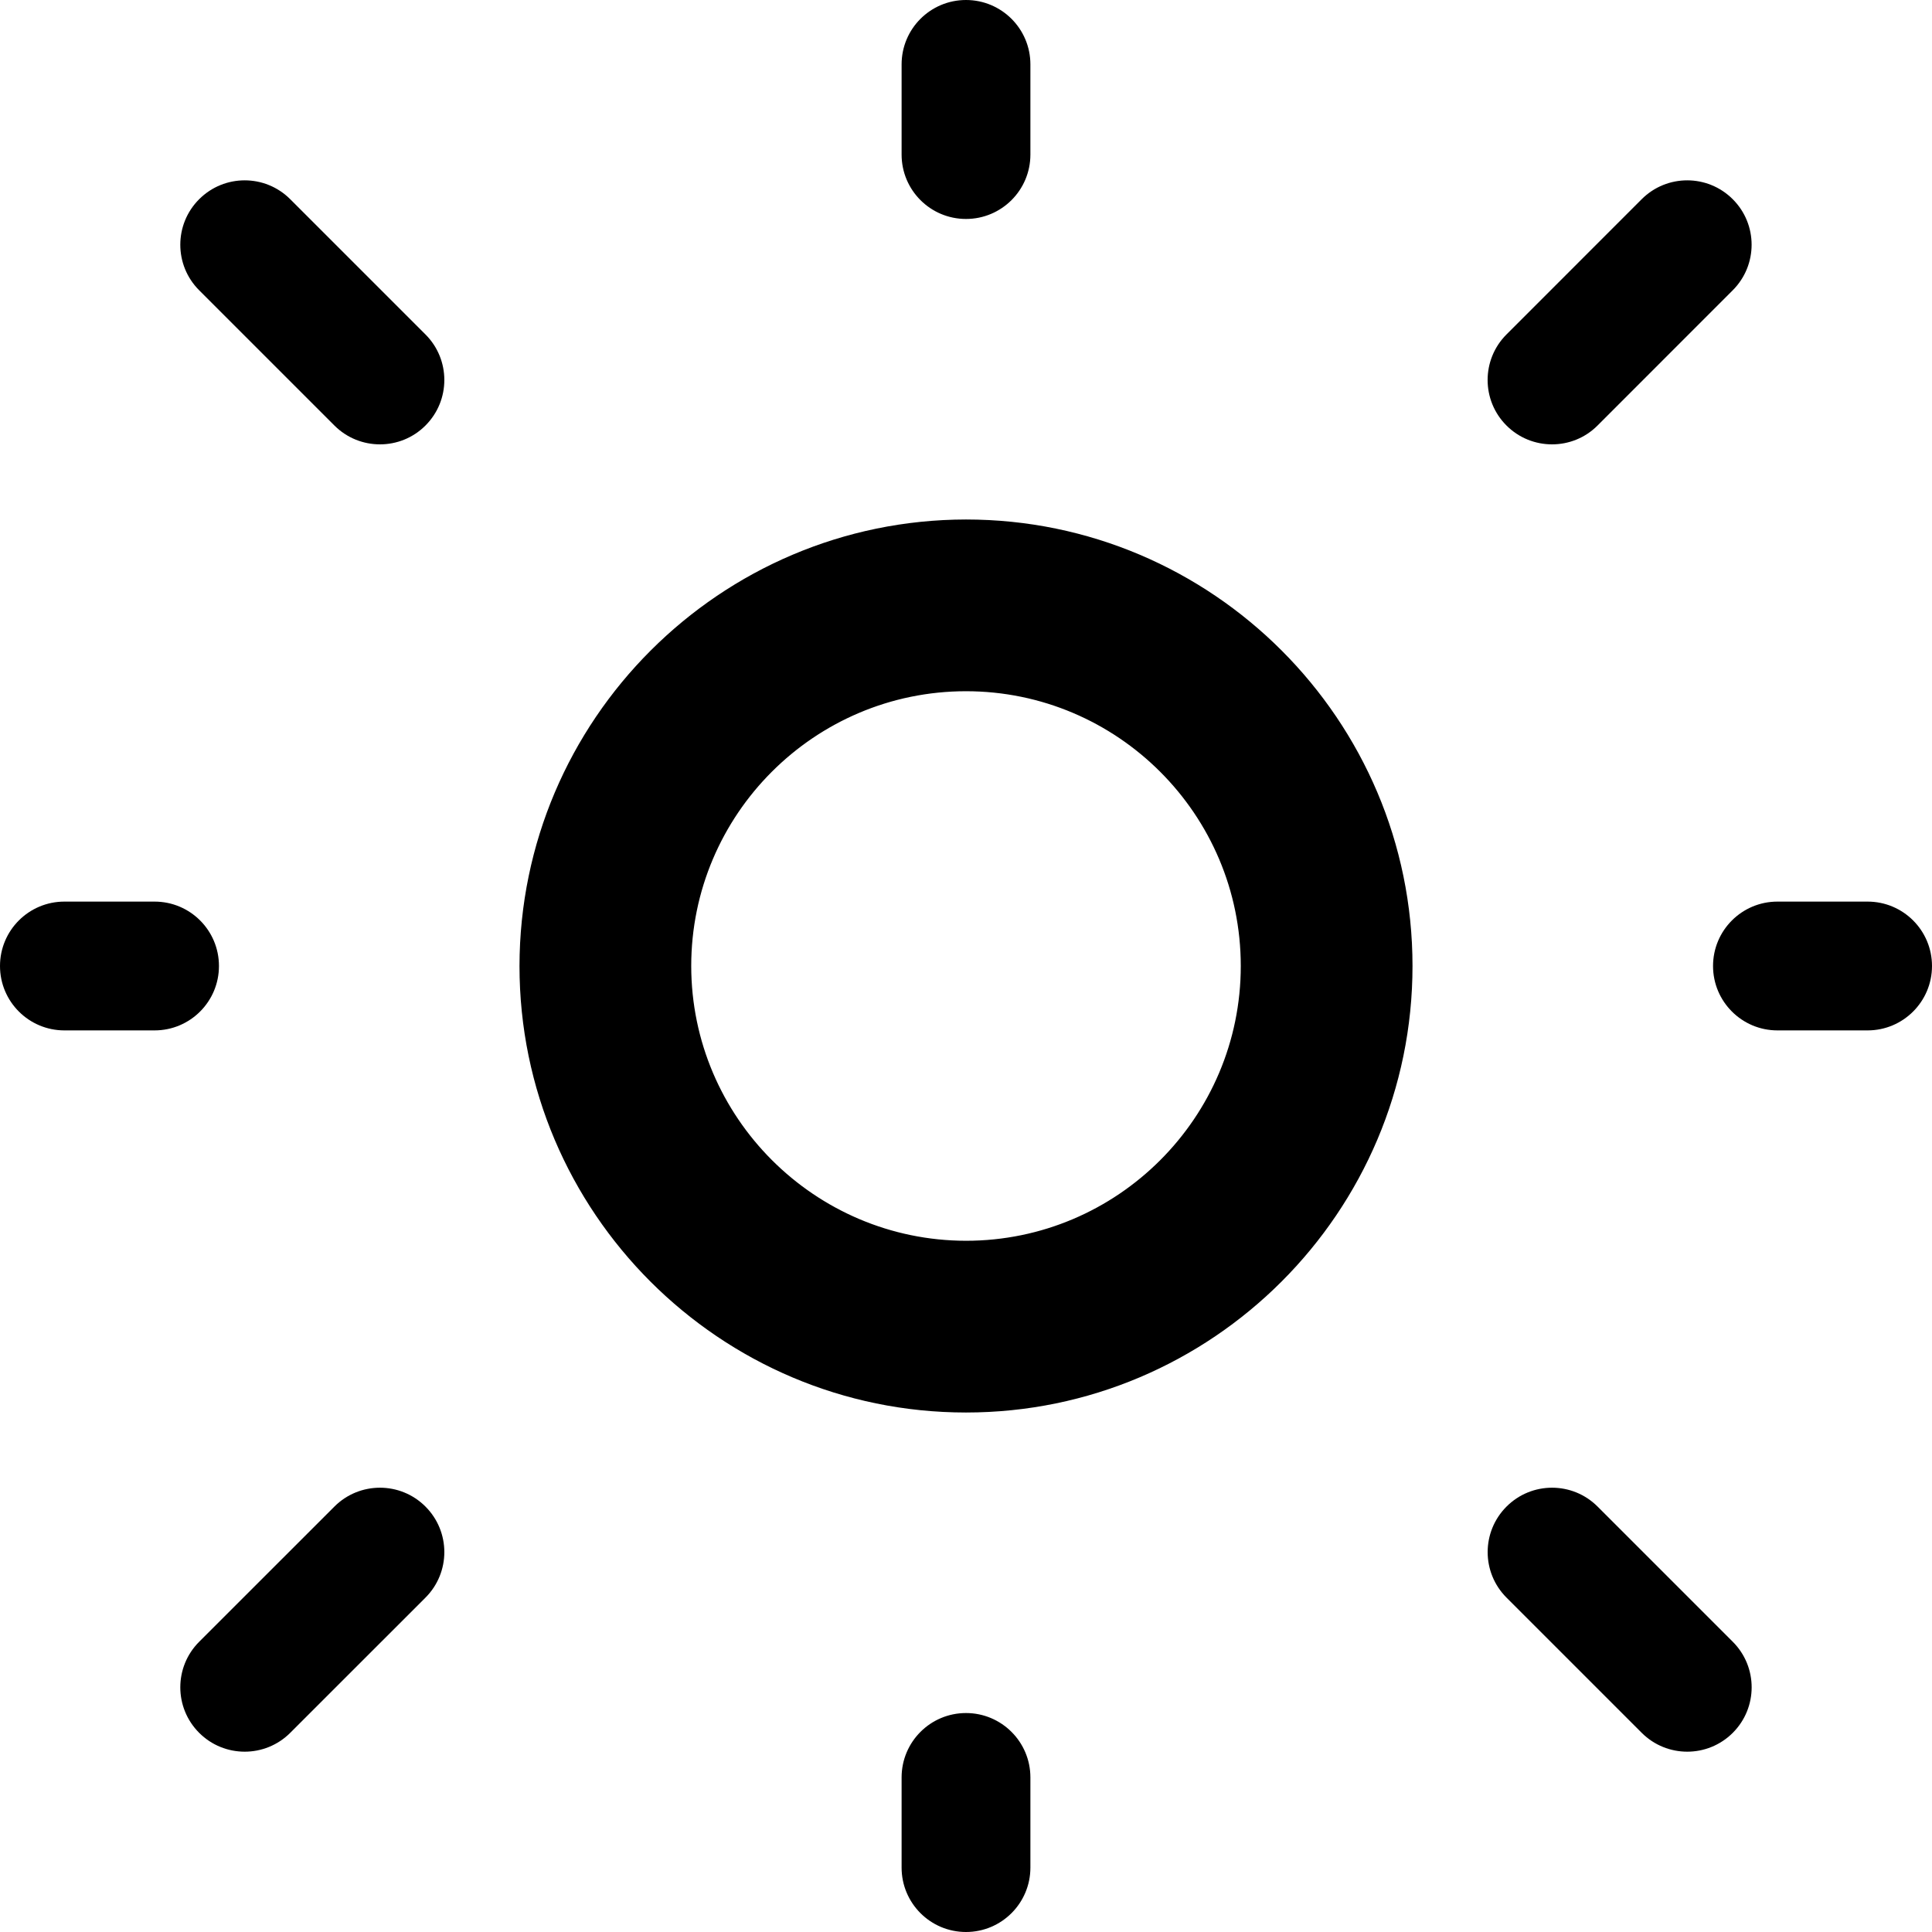 <?xml version="1.0" encoding="UTF-8"?>
<!-- Generator: Adobe Illustrator 16.0.0, SVG Export Plug-In . SVG Version: 6.00 Build 0)  -->
<svg xmlns="http://www.w3.org/2000/svg" xmlns:xlink="http://www.w3.org/1999/xlink" version="1.1" id="Warstwa_1" x="0px" y="0px" width="45px" height="45px" viewBox="0 0 45 45" xml:space="preserve">
<g id="Group_898" transform="translate(1.5 1.5)">
	<g id="Path_1789">
		<path d="M21,2.1V0 M21,42v-2.1 M39.9,21H42 M0,21h2.1 M34.65,7.35L37.8,4.2 M4.2,37.8l3.15-3.149 M4.2,4.2l3.15,3.15 M34.65,34.65    L37.8,37.8"></path>
		<path d="M21,43.5c-0.829,0-1.5-0.672-1.5-1.5v-2.1c0-0.828,0.671-1.5,1.5-1.5c0.828,0,1.5,0.672,1.5,1.5V42    C22.5,42.828,21.828,43.5,21,43.5z M4.2,39.3c-0.384,0-0.768-0.146-1.061-0.439c-0.586-0.586-0.586-1.535,0-2.121l3.15-3.149    c0.586-0.586,1.536-0.586,2.121,0c0.586,0.586,0.586,1.535,0,2.121l-3.15,3.149C4.968,39.153,4.584,39.3,4.2,39.3z M37.8,39.3    c-0.384,0-0.768-0.146-1.061-0.439l-3.149-3.149c-0.586-0.586-0.586-1.535,0-2.121s1.535-0.586,2.121,0l3.149,3.149    c0.586,0.586,0.586,1.535,0,2.121C38.567,39.153,38.184,39.3,37.8,39.3z M42,22.5h-2.1c-0.828,0-1.5-0.672-1.5-1.5    c0-0.829,0.672-1.5,1.5-1.5H42c0.828,0,1.5,0.671,1.5,1.5C43.5,21.828,42.828,22.5,42,22.5z M2.1,22.5H0    c-0.829,0-1.5-0.672-1.5-1.5c0-0.829,0.671-1.5,1.5-1.5h2.1c0.829,0,1.5,0.671,1.5,1.5C3.6,21.828,2.929,22.5,2.1,22.5z     M34.65,8.85c-0.384,0-0.768-0.146-1.061-0.439c-0.586-0.585-0.586-1.535,0-2.121l3.149-3.15c0.586-0.586,1.535-0.586,2.121,0    c0.586,0.585,0.586,1.535,0,2.121l-3.149,3.15C35.418,8.704,35.034,8.85,34.65,8.85z M7.35,8.85c-0.384,0-0.768-0.146-1.061-0.439    l-3.15-3.15c-0.586-0.585-0.586-1.536,0-2.121c0.586-0.586,1.535-0.586,2.121,0l3.15,3.15c0.586,0.585,0.586,1.536,0,2.121    C8.118,8.704,7.734,8.85,7.35,8.85z M21,3.6c-0.829,0-1.5-0.671-1.5-1.5V0c0-0.829,0.671-1.5,1.5-1.5c0.828,0,1.5,0.671,1.5,1.5    v2.1C22.5,2.929,21.828,3.6,21,3.6z"></path>
	</g>
	<g id="Path_1790">
		<path d="M21,11.1c5.468,0,9.9,4.432,9.9,9.9s-4.434,9.9-9.9,9.9s-9.9-4.434-9.9-9.9l0,0C11.106,15.535,15.535,11.106,21,11.1z     M21,27.9c3.811,0,6.9-3.09,6.9-6.9c0-3.81-3.09-6.9-6.9-6.9c-3.81,0-6.9,3.089-6.9,6.9l0,0C14.104,24.809,17.191,27.896,21,27.9z    "></path>
		<path d="M21,31.4c-5.734,0-10.4-4.666-10.4-10.4C10.606,15.271,15.271,10.606,21,10.6C26.734,10.6,31.4,15.266,31.4,21    S26.734,31.4,21,31.4z M21,11.6c-5.177,0.005-9.395,4.223-9.4,9.4c0,5.183,4.217,9.4,9.4,9.4c5.184,0,9.4-4.217,9.4-9.4    C30.4,15.817,26.184,11.6,21,11.6z M21,28.4c-4.076-0.004-7.396-3.324-7.4-7.4c0-4.081,3.32-7.4,7.4-7.4c4.081,0,7.4,3.32,7.4,7.4    C28.4,25.081,25.081,28.4,21,28.4z M21,14.6c-3.529,0-6.4,2.871-6.4,6.4c0.003,3.525,2.875,6.396,6.4,6.4    c3.529,0,6.4-2.871,6.4-6.4C27.4,17.471,24.529,14.6,21,14.6z"></path>
	</g>
</g>
</svg>
